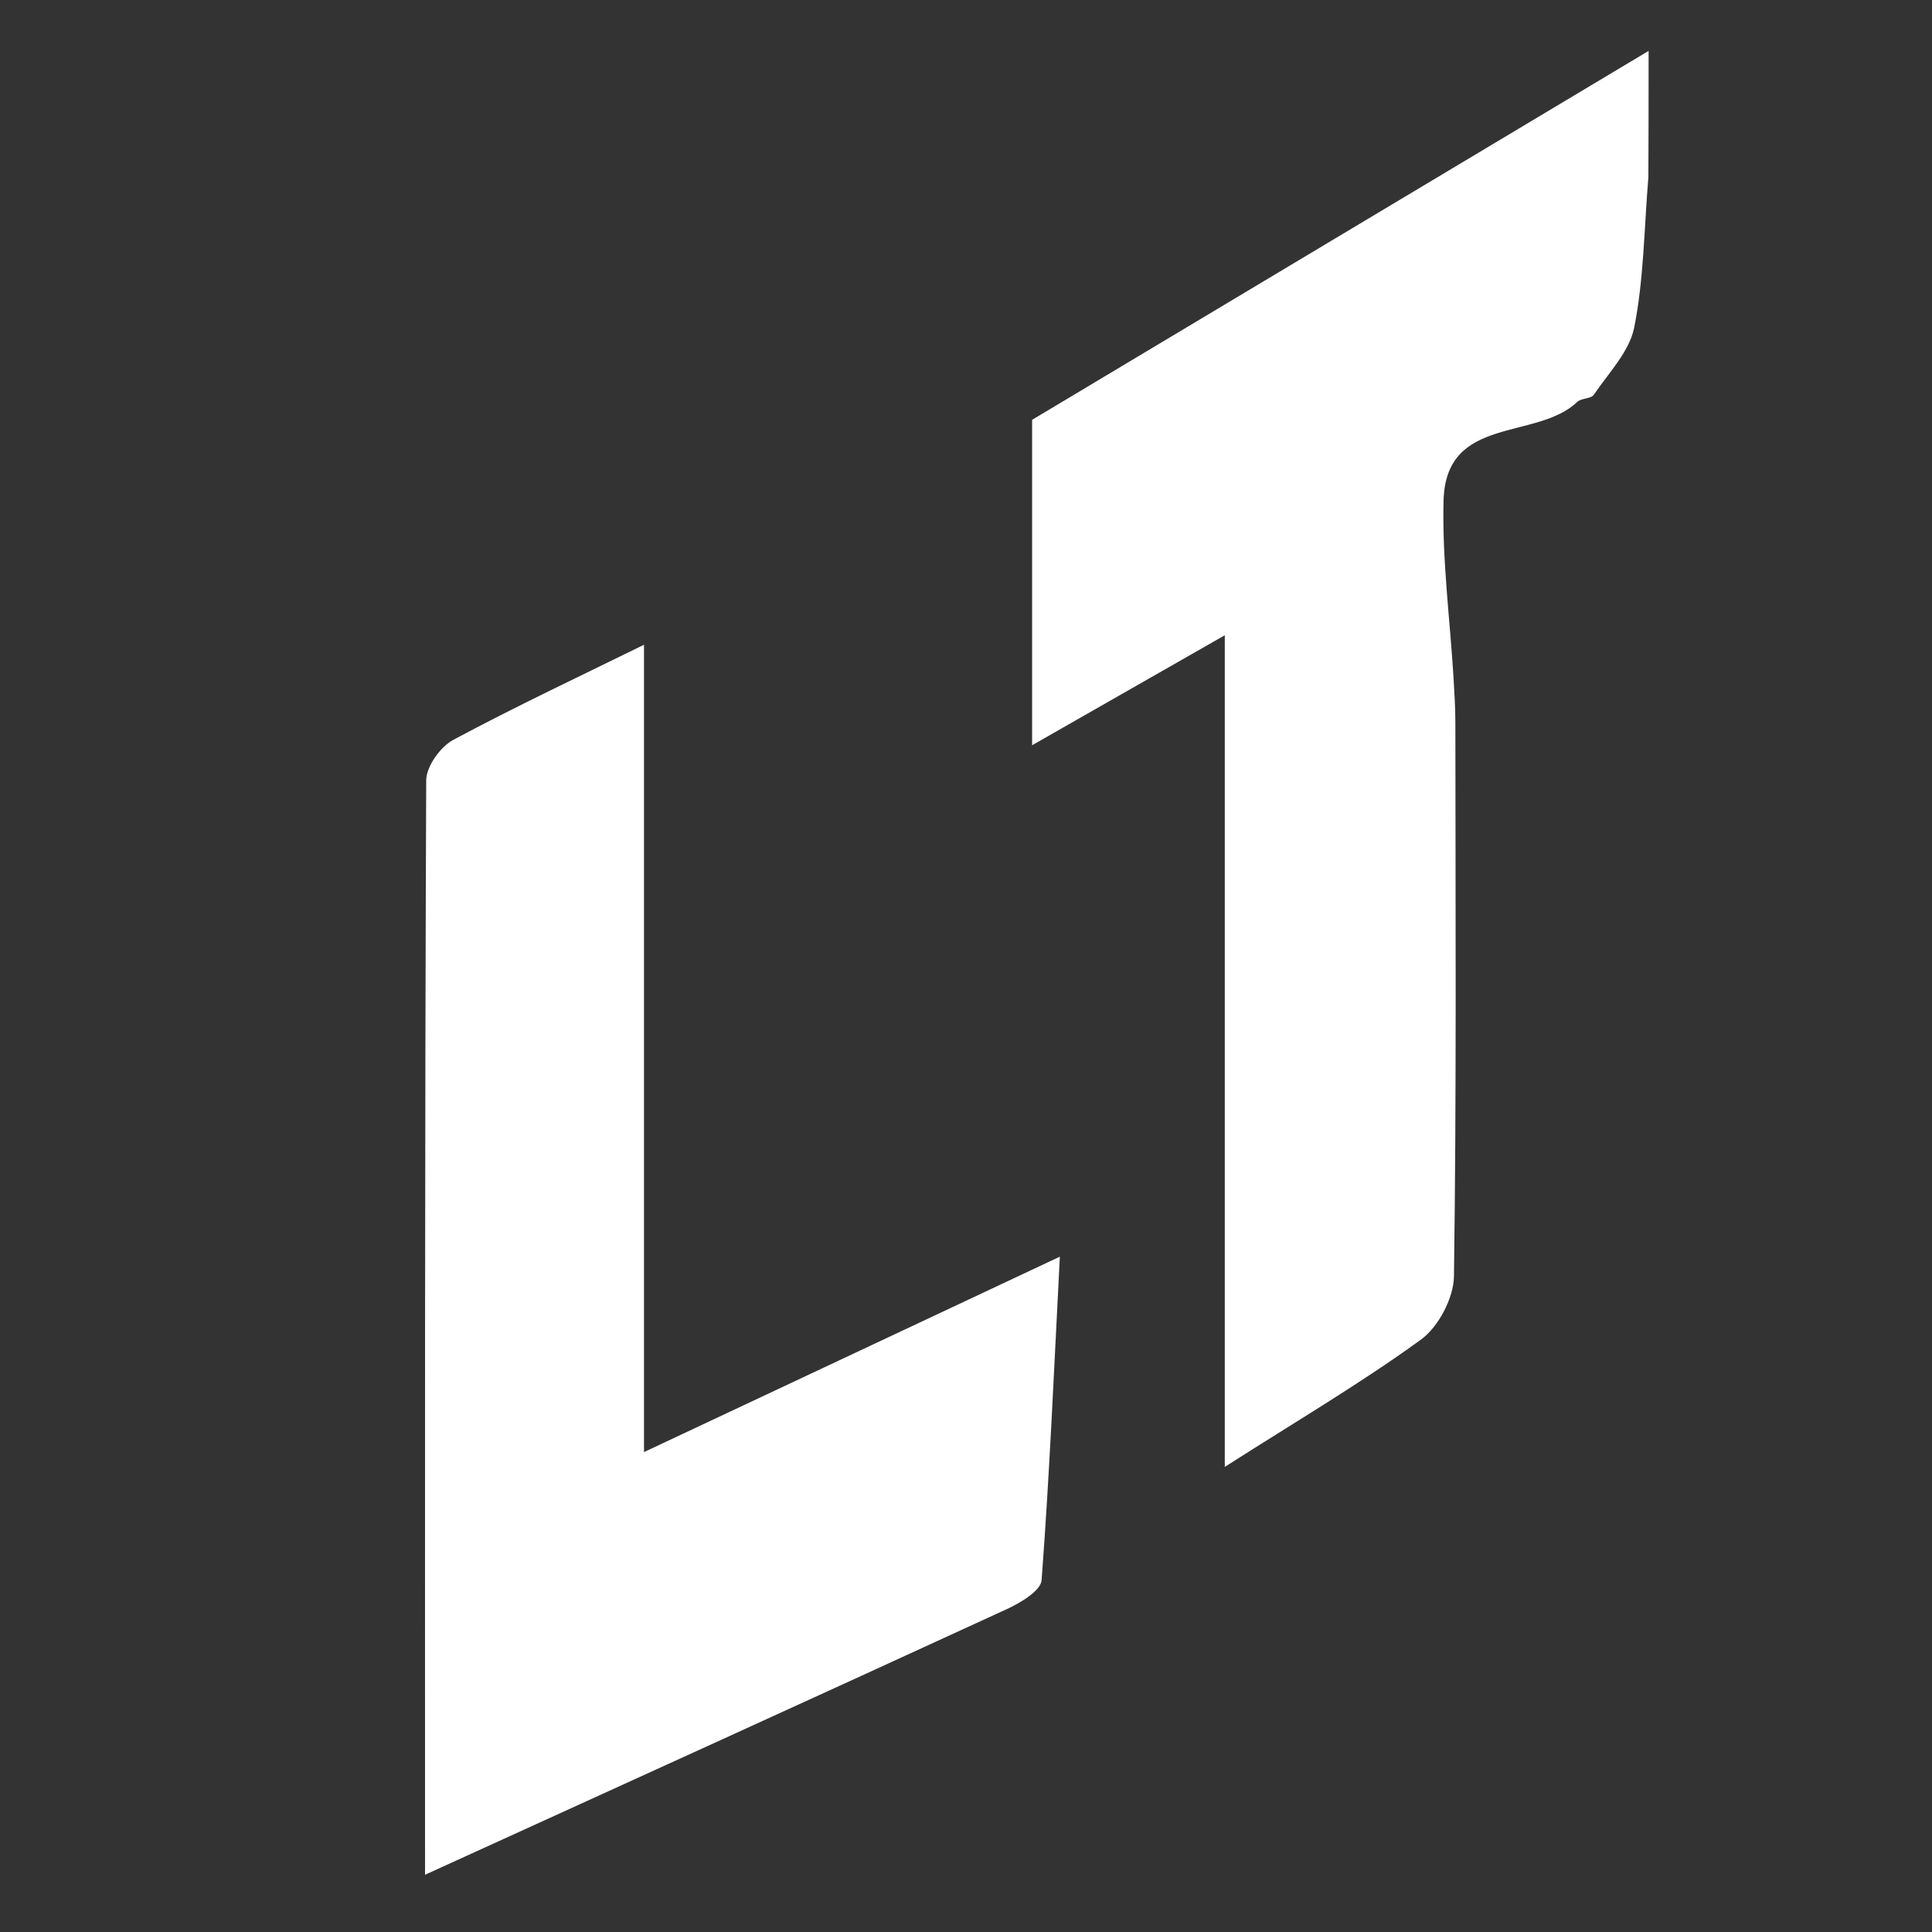 <svg version="1.1" id="Layer_1" xmlns="http://www.w3.org/2000/svg" xmlns:xlink="http://www.w3.org/1999/xlink" x="0px" y="0px"
	 width="100%" viewBox="0 0 150 150" enable-background="new 0 0 150 150" xml:space="preserve">
<rect x="0" y="0" width="150" height="150" fill="#333333" stroke="none"/>
<path fill="#FFFFFF" opacity="1" stroke="none" 
	d="
M127.979,13.743 
	C127.64,17.959 127.615,21.767 126.878,25.433 
	C126.5,27.311 124.888,28.959 123.743,30.649 
	C123.524,30.974 122.774,30.9 122.455,31.205 
	C119.303,34.217 112.252,32.214 112.078,38.862 
	C111.958,43.445 112.575,48.046 112.853,52.639 
	C112.923,53.794 112.993,54.952 112.994,56.109 
	C113.003,70.434 113.086,84.761 112.885,99.084 
	C112.862,100.772 111.686,103.016 110.321,104.007 
	C105.691,107.369 100.737,110.284 95.092,113.889 
	C95.092,91.958 95.092,71.105 95.092,49.322 
	C89.696,52.402 85.04,55.059 80.133,57.861 
	C80.133,49.223 80.133,40.957 80.133,32.595 
	C95.716,23.269 111.353,13.912 127.997,3.952 
	C127.997,7.82 127.997,10.549 127.979,13.743 
z"/>
<path fill="#FFFFFF" opacity="1" stroke="none" 
	d="
M50,85 
	C50,94.274 50,103.047 50,112.739 
	C60.93,107.603 71.163,102.795 82.286,97.568 
	C81.83,106.392 81.484,114.547 80.87,122.681 
	C80.808,123.504 79.234,124.441 78.179,124.927 
	C63.63,131.62 49.049,138.243 33,145.556 
	C33,116.538 32.976,88.56 33.091,60.583 
	C33.096,59.508 34.189,57.981 35.192,57.443 
	C40.124,54.801 45.197,52.422 50,50.058 
	C50,61.607 50,73.053 50,85 
z"/>
</svg>